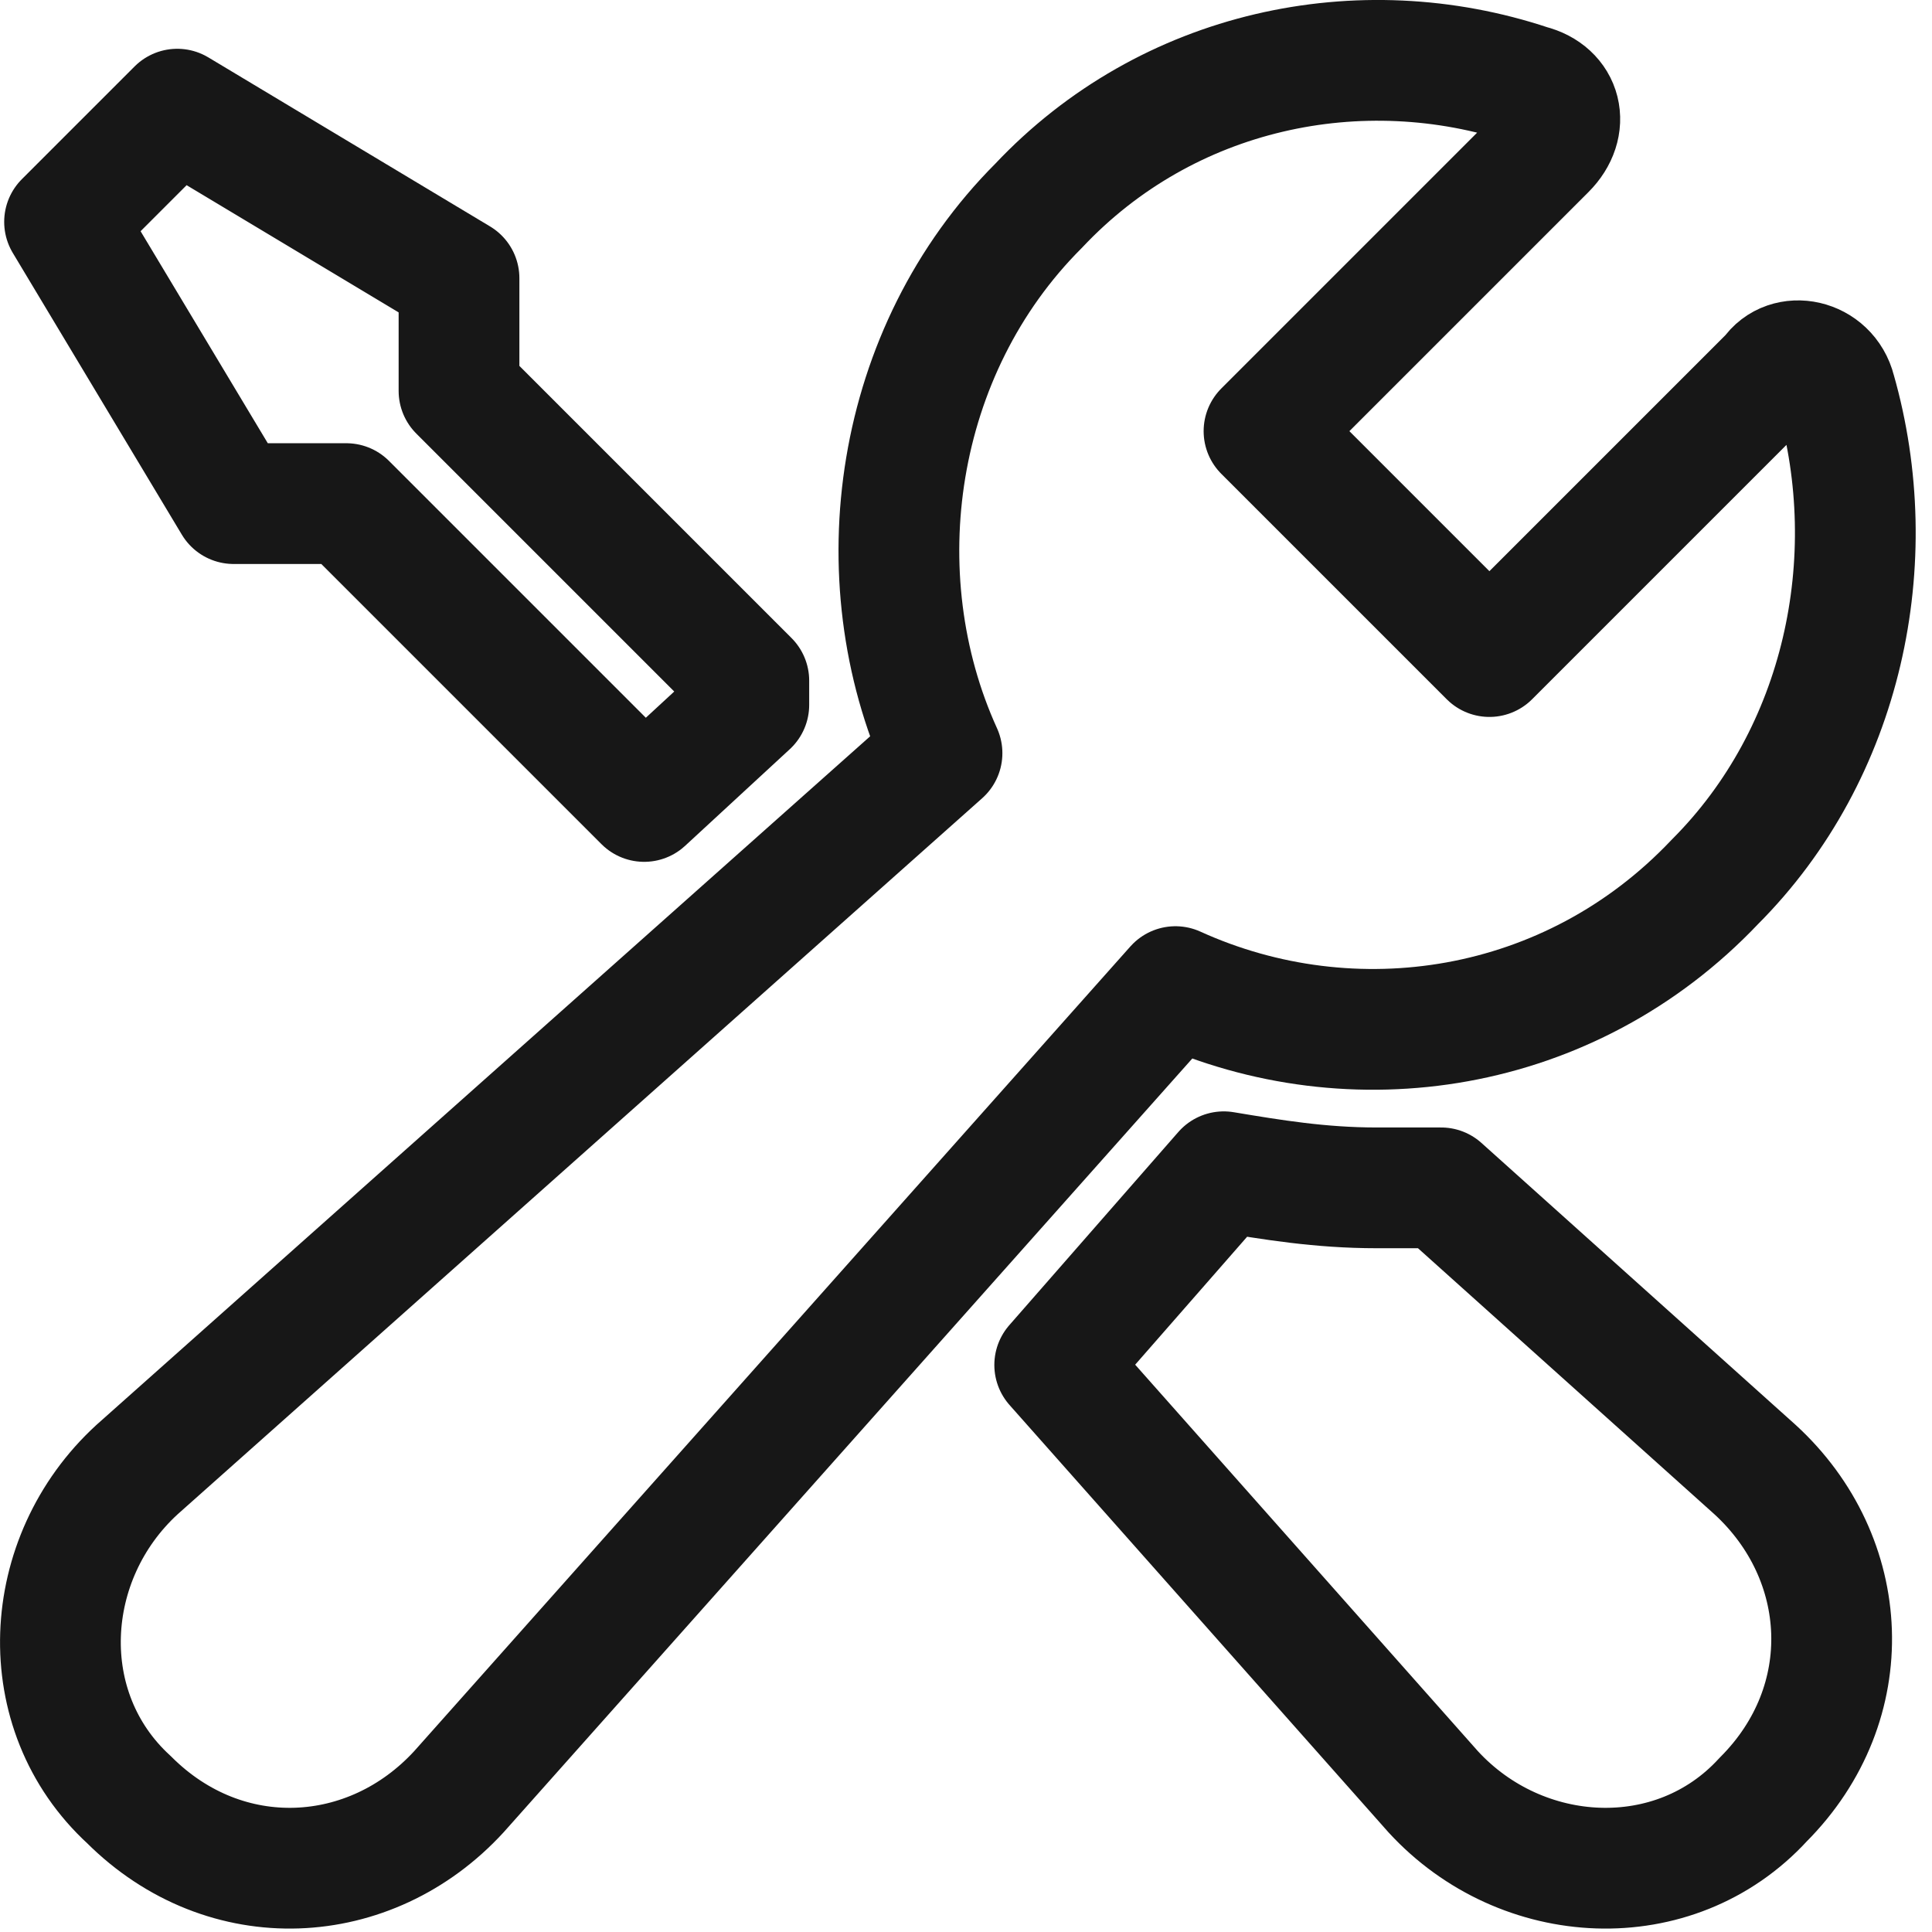<?xml version="1.0" encoding="UTF-8" standalone="no"?>
<!DOCTYPE svg PUBLIC "-//W3C//DTD SVG 1.1//EN" "http://www.w3.org/Graphics/SVG/1.1/DTD/svg11.dtd">
<svg width="100%" height="100%" viewBox="0 0 24 24" version="1.1" xmlns="http://www.w3.org/2000/svg" xmlns:xlink="http://www.w3.org/1999/xlink" xml:space="preserve" xmlns:serif="http://www.serif.com/" style="fill-rule:evenodd;clip-rule:evenodd;stroke-linejoin:round;stroke-miterlimit:2;">
    <g transform="matrix(1,0,0,1,-3.098,-3.044)">
        <path d="M6,9.3L3.9,5.8L5.3,4.4L8.8,6.5L8.8,7.9L12.4,11.5L12.4,11.8L11.1,13L7.4,9.3L6,9.3ZM21,17.8L20.2,17.8C19.5,17.8 18.9,17.7 18.3,17.6L16.2,20L20.9,25.3C22,26.5 23.9,26.6 25,25.4C26.2,24.2 26.1,22.4 24.9,21.3L21,17.8ZM24.4,14C26,12.4 26.5,10 25.9,7.9C25.8,7.5 25.3,7.4 25.1,7.7L21.6,11.2L18.8,8.4L22.3,4.9C22.6,4.6 22.5,4.2 22.1,4.1C20,3.4 17.6,3.9 16,5.6C14.2,7.4 13.8,10.2 14.8,12.4L4.8,21.3C3.6,22.4 3.5,24.3 4.7,25.4C5.9,26.6 7.7,26.5 8.8,25.3L17.7,15.3C19.9,16.3 22.6,15.9 24.4,14Z" style="fill:rgb(23,23,23);fill-opacity:0;fill-rule:nonzero;stroke:rgb(23,23,23);stroke-width:1.5px;"/>
    </g>
</svg>
